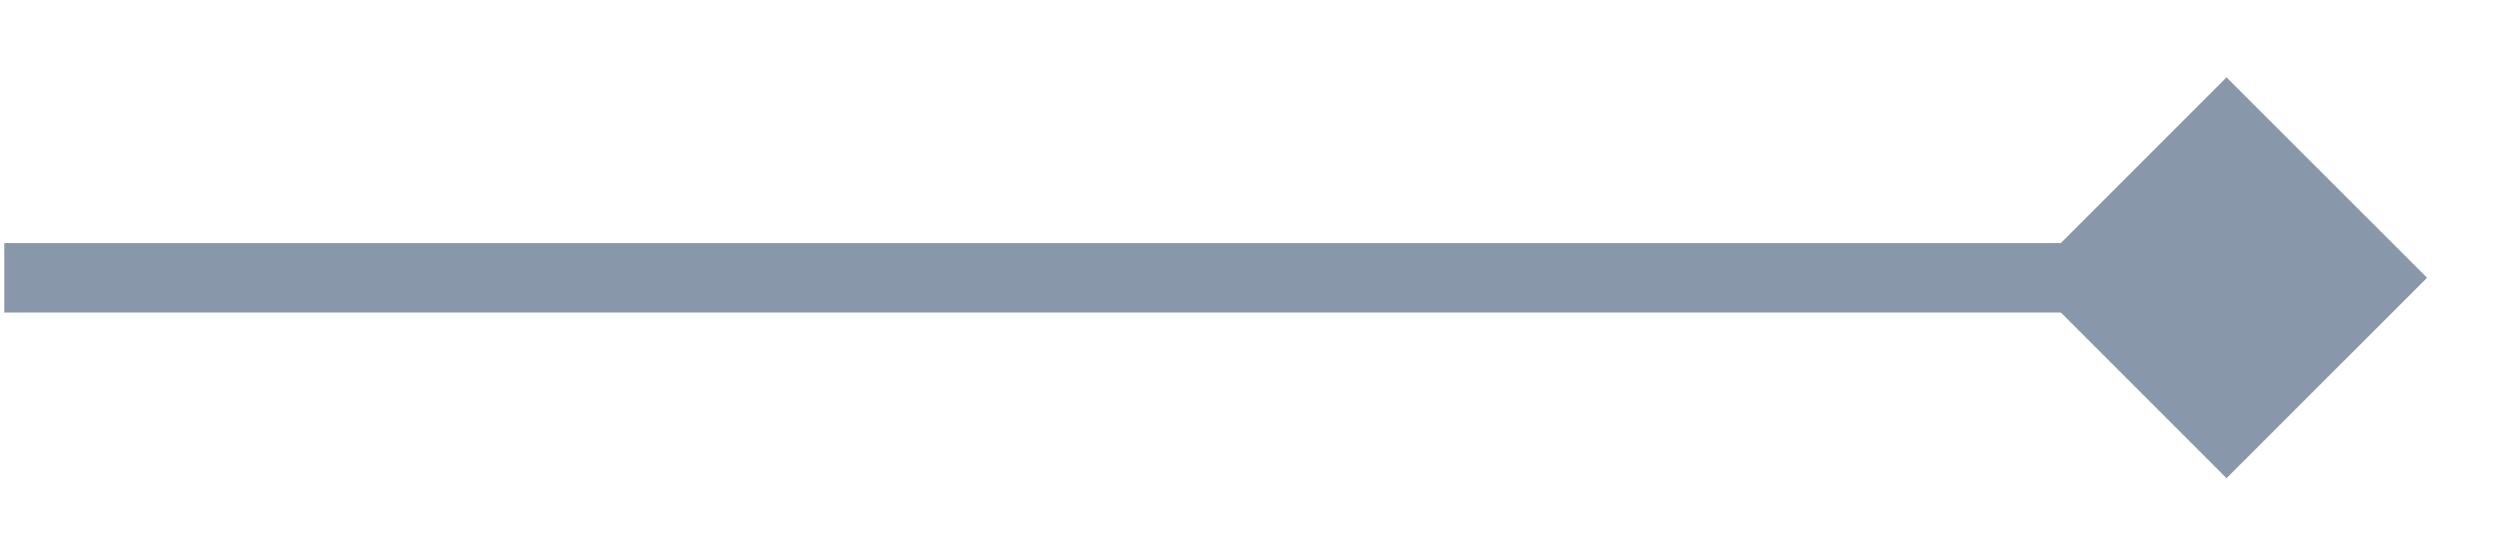 <?xml version="1.0" encoding="UTF-8"?> <svg xmlns="http://www.w3.org/2000/svg" width="18" height="4" viewBox="0 0 18 4" fill="none"><path opacity="0.5" d="M17.475 2L16.031 0.557L14.588 2L16.031 3.443L17.475 2ZM0.031 2V2.25H16.031V2V1.75H0.031V2Z" fill="#143057"></path></svg> 